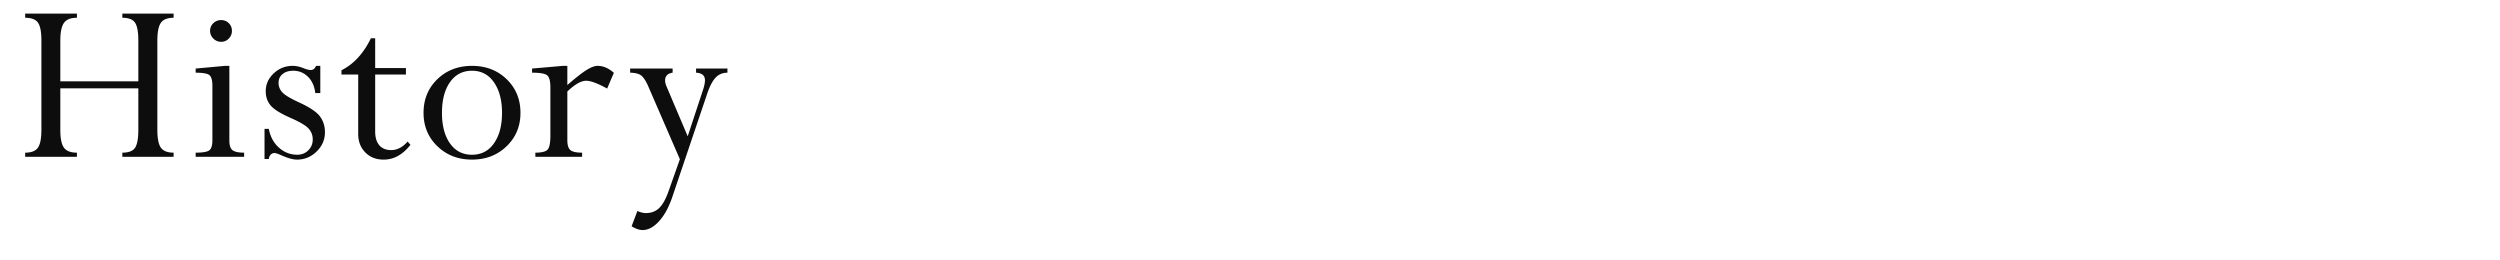 <svg xmlns="http://www.w3.org/2000/svg" width="480" height="50" viewBox="0 0 480 50"><path d="M26.559 24.942v-7.984H11.582v7.984c0 1.628.23 2.763.691 3.405.461.643 1.293.964 2.496.964v.797H4.832v-.797c1.203 0 2.023-.324 2.461-.975.437-.648.656-1.779.656-3.39V7.798c0-1.689-.223-2.842-.668-3.46-.445-.618-1.262-.927-2.449-.927v-.797h9.938v.797c-1.203 0-2.035.332-2.496.996s-.692 1.793-.692 3.387v7.828h14.977V7.794c0-1.688-.215-2.84-.645-3.457-.43-.617-1.238-.926-2.426-.926v-.797h9.844v.797c-1.172 0-1.984.321-2.438.962-.453.642-.68 1.783-.68 3.425v17.148c0 1.642.227 2.78.68 3.413.453.634 1.266.949 2.438.949v.797h-9.844v-.795c1.219 0 2.035-.317 2.449-.951.414-.634.622-1.773.622-3.417zm16.659-12.296h.82v14.317c0 .939.202 1.565.609 1.877.406.313 1.148.471 2.227.471v.797h-9.305v-.797c1.359 0 2.234-.153 2.625-.459.391-.305.586-.937.586-1.893V16.497c0-1.034-.18-1.716-.539-2.045-.36-.329-1.251-.494-2.672-.494v-.797l5.649-.515zm-.75-8.79c.578 0 1.066.199 1.465.598.399.399.598.887.598 1.465s-.203 1.074-.609 1.488a1.967 1.967 0 0 1-1.453.621 2.07 2.07 0 0 1-1.5-.621c-.422-.414-.633-.91-.633-1.488s.207-1.066.621-1.465a2.094 2.094 0 0 1 1.511-.598zm19.031 8.79v5.227h-.961c-.156-1.312-.625-2.355-1.406-3.129-.781-.774-1.727-1.16-2.836-1.16-.844 0-1.523.211-2.039.633-.516.422-.773.984-.773 1.688 0 .688.238 1.293.715 1.815.477.523 1.512 1.152 3.105 1.887 2.062.938 3.426 1.836 4.09 2.695.664.859.996 1.892.996 3.094 0 1.422-.531 2.652-1.594 3.691s-2.32 1.559-3.773 1.559c-.75 0-1.742-.272-2.977-.819-.672-.297-1.117-.445-1.336-.445-.297 0-.547.109-.75.328s-.32.492-.352.82h-.82v-5.789h.82c.297 1.521.953 2.73 1.969 3.626 1.016.895 2.18 1.342 3.492 1.342.844 0 1.551-.282 2.121-.845.57-.563.855-1.261.855-2.091 0-.797-.262-1.489-.788-2.076-.525-.587-1.663-1.266-3.411-2.033-1.968-.862-3.264-1.668-3.888-2.419-.624-.75-.937-1.657-.937-2.72 0-1.329.512-2.474 1.535-3.436 1.023-.961 2.238-1.442 3.645-1.442.656 0 1.367.156 2.133.469.547.219.992.328 1.336.328.453 0 .789-.267 1.008-.797l.821-.001zm9.715-5.297h.82v5.719h5.905v1.242h-5.905v10.945c0 1.142.266 2.021.796 2.638.531.616 1.289.926 2.274.926 1.155 0 2.21-.547 3.163-1.642l.539.634c-1.484 1.891-3.195 2.836-5.132 2.836-1.454 0-2.635-.461-3.54-1.384-.905-.922-1.358-2.108-1.358-3.562V14.31h-3.212v-.82c2.345-1.173 4.228-3.219 5.65-6.141zm28.716 14.32c0 2.562-.888 4.699-2.661 6.41-1.772 1.711-3.988 2.565-6.644 2.565-2.657 0-4.872-.854-6.646-2.565s-2.659-3.848-2.659-6.41c0-2.594.882-4.746 2.647-6.457 1.767-1.711 3.984-2.566 6.657-2.566 2.672 0 4.89.855 6.655 2.566 1.768 1.711 2.651 3.863 2.651 6.457zm-3.54.012c0-2.425-.515-4.381-1.547-5.868-1.03-1.487-2.437-2.23-4.218-2.23-1.782 0-3.188.728-4.219 2.183-1.031 1.455-1.547 3.426-1.547 5.915 0 2.441.512 4.391 1.534 5.845 1.023 1.455 2.434 2.184 4.231 2.184 1.796 0 3.206-.734 4.229-2.207 1.025-1.472 1.537-3.413 1.537-5.822zm12.54-9.035v3.68c1.562-1.359 2.777-2.312 3.645-2.859.868-.547 1.59-.82 2.168-.82 1.078 0 2.117.445 3.117 1.336l-1.289 3.023c-1.812-1-3.156-1.5-4.031-1.5-.969 0-2.172.688-3.609 2.062v9.347c0 .94.194 1.574.586 1.901.391.33 1.141.494 2.25.494v.797h-8.977v-.797c1.187 0 1.965-.188 2.332-.564s.551-1.277.551-2.704v-9.287c0-1.175-.199-1.935-.598-2.28-.398-.345-1.371-.518-2.918-.518v-.797l5.953-.516h.82v.002zm20.214.515v.797c-.963.142-1.445.639-1.445 1.49 0 .331.086.702.258 1.111l4.082 9.61 2.963-8.983c.234-.738.352-1.327.352-1.767 0-.911-.57-1.398-1.709-1.461v-.797h6.023v.797c-.908 0-1.658.309-2.254.927-.595.618-1.135 1.639-1.619 3.062l-6.768 20.039c-.658 1.904-1.496 3.412-2.515 4.52-1.019 1.108-2.062 1.663-3.128 1.663-.626 0-1.332-.242-2.115-.728l1.107-2.93c.596.267 1.145.398 1.646.398 1.021 0 1.864-.32 2.531-.961s1.268-1.711 1.801-3.211l2.182-6.164-6.1-14.062c-.454-1.024-.904-1.703-1.35-2.034-.446-.331-1.146-.504-2.1-.521v-.796l8.158.001z" fill="#0D0D0D"/></svg>